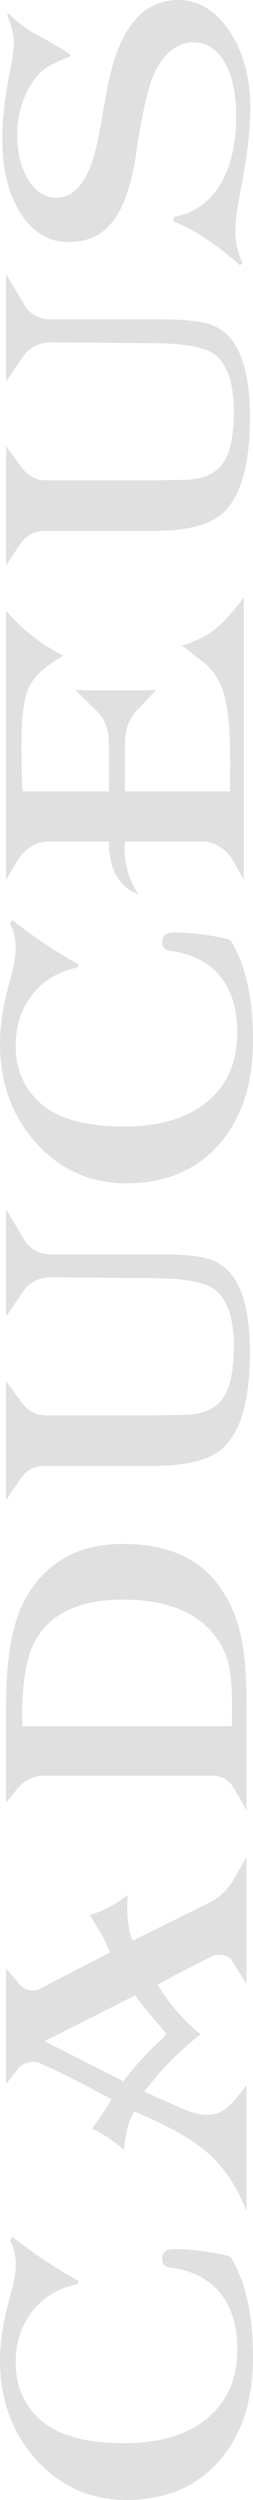 <?xml version="1.0" encoding="UTF-8"?> <svg xmlns="http://www.w3.org/2000/svg" width="84" height="828" viewBox="0 0 84 828" fill="none"><path d="M2.031 90.819L8.326 101.366C9.888 103.981 13.321 105.748 16.362 105.748L51.123 105.748C58.506 105.748 63.833 106.077 67.063 106.72C70.297 107.367 72.95 108.631 75.033 110.507C80.334 115.298 82.99 124.591 82.99 138.385C82.99 152.974 80.317 163.139 75.033 168.931C70.829 173.541 62.817 175.865 50.937 175.865L14.784 175.865C11.095 175.865 8.526 177.503 6.68 180.273L2.031 187.198L2.031 147.765L7.107 154.718C9.198 157.579 11.758 159.096 15.515 159.096L51.002 159.096L60.588 158.938C66.782 158.938 71.155 157.224 73.763 153.777C76.344 150.324 77.64 144.509 77.64 136.328C77.64 127.352 75.673 121.129 71.717 117.758C68.551 115.035 61.691 113.76 51.187 113.676L16.658 113.378C13.362 113.347 9.696 115.148 7.833 117.867L2.031 126.329L2.031 90.819L2.031 90.819ZM3.965 740.758L5.16 741.668C11.668 746.692 18.174 751.024 24.7 754.698L26.132 755.445L25.693 756.521C19.406 757.822 14.426 760.8 10.734 765.5C7.057 770.172 5.211 775.842 5.211 782.48C5.211 789.579 7.504 795.477 12.116 800.233C17.819 806.194 27.51 809.183 41.175 809.183C52.934 809.183 62.139 806.455 68.796 800.952C75.451 795.445 78.788 787.815 78.788 778.041C78.788 770.229 76.855 763.994 72.992 759.342C69.142 754.67 63.624 751.9 56.446 750.995C54.712 750.798 53.834 749.821 53.834 748.174C53.834 745.977 55.177 744.893 57.878 744.893C61.117 744.893 67.952 745.455 73.231 746.593C76.501 747.29 76.422 746.941 77.902 749.851C81.47 756.83 84 766.154 84 780.679C84 795.167 80.224 806.674 72.655 815.2C65.083 823.73 54.857 828 41.958 828C30.073 828 20.105 823.572 12.066 814.711C4.03 805.845 5.95862e-05 794.852 5.90109e-05 781.69C5.87389e-05 775.467 1.142 768.343 3.41 760.395C4.628 756.209 5.212 752.759 5.212 750.023C5.212 747.09 4.598 744.438 3.399 742.098L3.965 740.758ZM14.806 676.046L40.945 689.318C44.173 685.099 47.369 681.452 50.512 678.379L54.496 674.561C54.542 674.505 54.795 674.221 55.307 673.707C51.81 669.274 48.275 665.849 44.91 660.845L14.806 676.047L14.806 676.046ZM47.966 692.659C49.28 693.4 51.227 694.305 53.799 695.418L60.15 698.188C63.538 699.691 66.357 700.435 68.608 700.435C70.921 700.435 72.846 699.893 74.371 698.843C75.919 697.783 78.004 695.57 80.654 692.171C80.91 691.833 81.31 691.347 81.845 690.662L81.845 732.409C78.766 724.459 74.658 718.135 69.475 713.485C64.297 708.844 56.3 704.257 45.486 699.691L44.614 699.354C42.74 702.287 41.597 706.563 41.175 712.12C37.785 709.071 34.239 706.709 30.547 705.023C31.096 704.257 31.411 703.77 31.543 703.599L34.152 699.837C35.061 698.581 36.006 697.05 36.948 695.246C29.134 691.018 21.728 687.186 13.273 683.326C11.05 682.306 7.67 683.154 6.133 685.062L2.031 690.176L2.031 651.973L6.592 657.365C8.008 659.042 11.092 659.778 13.042 658.769L36.529 646.661C34.917 642.767 34 640.983 31.794 637.486C30.797 635.803 30.094 634.752 29.68 634.325C34.405 632.867 38.634 630.642 42.357 627.619C42.292 629.248 42.261 630.414 42.261 631.128C42.261 636.432 42.874 640.3 44.106 642.73L69.719 630.046C72.992 628.419 75.794 625.613 77.606 622.449L81.844 615.105L81.844 657.111L76.919 649.245C75.678 647.272 72.068 647.003 69.991 648.07L52.247 657.26C56.369 663.901 61.117 669.373 66.544 673.706L64.74 675.209C57.438 681.387 53.471 685.648 47.964 692.658L47.966 692.659ZM2.031 400.491L8.326 411.038C9.888 413.648 13.321 415.421 16.362 415.421L51.123 415.421C58.506 415.421 63.833 415.749 67.063 416.39C70.297 417.033 72.95 418.298 75.033 420.18C80.334 424.961 82.99 434.255 82.99 448.057C82.99 462.641 80.317 472.805 75.033 478.607C70.829 483.214 62.817 485.527 50.937 485.527L14.784 485.527C11.095 485.527 8.526 487.178 6.68 489.945L2.031 496.871L2.031 457.43L7.107 464.391C9.198 467.243 11.758 468.774 15.515 468.774L51.002 468.774L60.588 468.605C66.782 468.605 71.155 466.889 73.763 463.445C76.344 459.992 77.64 454.179 77.64 445.995C77.64 437.019 75.673 430.802 71.717 427.419C68.551 424.7 61.691 423.427 51.187 423.343L16.658 423.048C13.362 423.02 9.696 424.821 7.833 427.54L2.031 435.999L2.031 400.491L2.031 400.491ZM2.031 202.307L3.227 203.644C8.404 209.316 14.362 213.822 21.082 217.182C20.142 217.727 19.427 218.154 18.96 218.427C13.976 221.483 10.761 224.767 9.311 228.276C7.842 231.774 7.122 238.05 7.122 247.11C7.122 251.302 7.229 256.283 7.445 262.123L36.147 262.123L36.147 246.017C36.147 242.405 35.025 238.368 32.444 235.839L25.08 228.605L51.804 228.605L45.328 235.421C42.776 238.118 41.491 242.163 41.491 245.871L41.491 262.123L76.366 262.123C76.366 252.133 76.878 239.834 74.563 230.608C73.353 225.787 70.98 222.028 67.46 219.291L61.773 214.841C61.542 214.669 61.075 214.329 60.422 213.821C64.981 212.397 68.631 210.599 71.36 208.43C74.101 206.295 77.303 202.761 80.949 197.797L80.949 291.399L77.123 284.64C75.212 281.269 71 278.71 67.128 278.71L41.49 278.71C41.405 279.651 41.369 280.339 41.369 280.71C41.369 286.382 42.888 291.568 45.947 296.24C39.407 293.672 36.146 287.831 36.146 278.71L15.779 278.71C11.902 278.71 7.861 281.51 5.893 284.845L2.03 291.399L2.03 202.305L2.031 202.307ZM2.716 4.358C5.622 7.235 8.659 9.566 11.822 11.283C18.023 14.677 21.85 16.924 23.266 18.034L23.631 18.464C23.184 18.692 22.846 18.863 22.601 18.975C18.876 20.52 16.312 21.796 14.864 22.832C13.431 23.821 12.047 25.33 10.732 27.327C7.403 32.398 5.724 38.177 5.724 44.653C5.724 50.611 6.962 55.598 9.415 59.556C11.875 63.526 14.979 65.476 18.688 65.476C25.643 65.476 30.374 58.428 32.903 44.309L35.444 30.175C39.055 10.055 46.928 -2.05127e-06 59.107 -2.58363e-06C65.896 -2.88042e-06 71.566 3.444 76.192 10.316C80.807 17.185 83.114 25.706 83.114 35.817C83.114 42.172 82.388 49.271 80.973 57.109L79.185 66.885C78.487 70.844 78.142 74.094 78.142 76.659C78.142 80.047 78.932 83.556 80.52 87.172L79.656 87.855C71.912 80.938 64.534 76.084 57.527 73.319L57.856 71.816C64.345 70.644 69.387 67.136 72.998 61.303C76.597 55.454 78.4 47.813 78.4 38.393C78.4 30.912 77.109 24.99 74.542 20.599C71.968 16.208 68.526 14.019 64.168 14.019C59.162 14.019 55.031 17.061 51.764 23.191C49.456 27.58 47.278 36.615 45.292 50.24C43.761 60.759 41.217 68.363 37.655 73.091C34.093 77.822 29.14 80.188 22.801 80.188C16.273 80.188 10.966 77.027 6.874 70.703C2.797 64.4 0.768 56.17 0.768 46.015C0.768 39.522 1.629 31.915 3.348 23.217C4.173 19.177 4.578 16.157 4.578 14.216C4.578 11.477 3.86 8.493 2.414 5.268L2.715 4.358L2.716 4.358ZM2.031 597.043L2.031 564.303C2.031 548.219 4.325 536.339 8.937 528.618C15.738 517.099 26.394 511.346 40.922 511.346C55.963 511.346 66.841 516.361 73.569 526.424C76.597 530.99 78.724 536.085 79.971 541.733C81.221 547.372 81.845 554.864 81.845 564.213L81.845 599.547L77.45 591.937C76.207 589.748 73.463 588.13 70.95 588.13L14.303 588.13C11.18 588.13 7.885 589.858 5.912 592.274L2.031 597.044L2.031 597.043ZM7.381 571.703L77.008 571.703C77.008 565.09 77.334 557.275 75.863 551.04C75.098 547.826 73.618 544.77 71.423 541.898C65.336 533.829 55.114 529.807 40.771 529.807C26.746 529.807 17.16 534.139 12.018 542.836C8.938 548.078 7.381 556.397 7.381 567.803L7.381 571.702L7.381 571.703ZM3.965 304.678L5.16 305.585C11.668 310.603 18.174 314.929 24.7 318.615L26.132 319.354L25.693 320.435C19.406 321.753 14.426 324.714 10.734 329.411C7.057 334.083 5.21 339.755 5.21 346.394C5.21 353.493 7.504 359.392 12.116 364.146C17.819 370.111 27.51 373.1 41.175 373.1C52.934 373.1 62.139 370.369 68.796 364.868C75.451 359.365 78.788 351.729 78.788 341.958C78.788 334.142 76.855 327.902 72.992 323.256C69.142 318.584 63.624 315.814 56.446 314.912C54.712 314.71 53.834 313.734 53.834 312.086C53.834 309.886 55.177 308.81 57.878 308.81C61.117 308.81 67.952 309.363 73.231 310.498C76.501 311.198 76.422 310.852 77.902 313.768C81.47 320.741 84 330.071 84 344.598C84 359.083 80.224 370.59 72.655 379.106C65.083 387.629 54.857 391.914 41.958 391.914C30.073 391.914 20.105 387.489 12.066 378.631C4.03 369.762 4.05243e-05 358.765 3.99487e-05 345.598C3.96768e-05 339.378 1.142 332.259 3.41 324.306C4.628 320.117 5.212 316.678 5.212 313.942C5.212 311.004 4.598 308.351 3.399 306.014L3.965 304.676L3.965 304.678Z" fill="#C4C4C4" fill-opacity="0.52"></path></svg> 